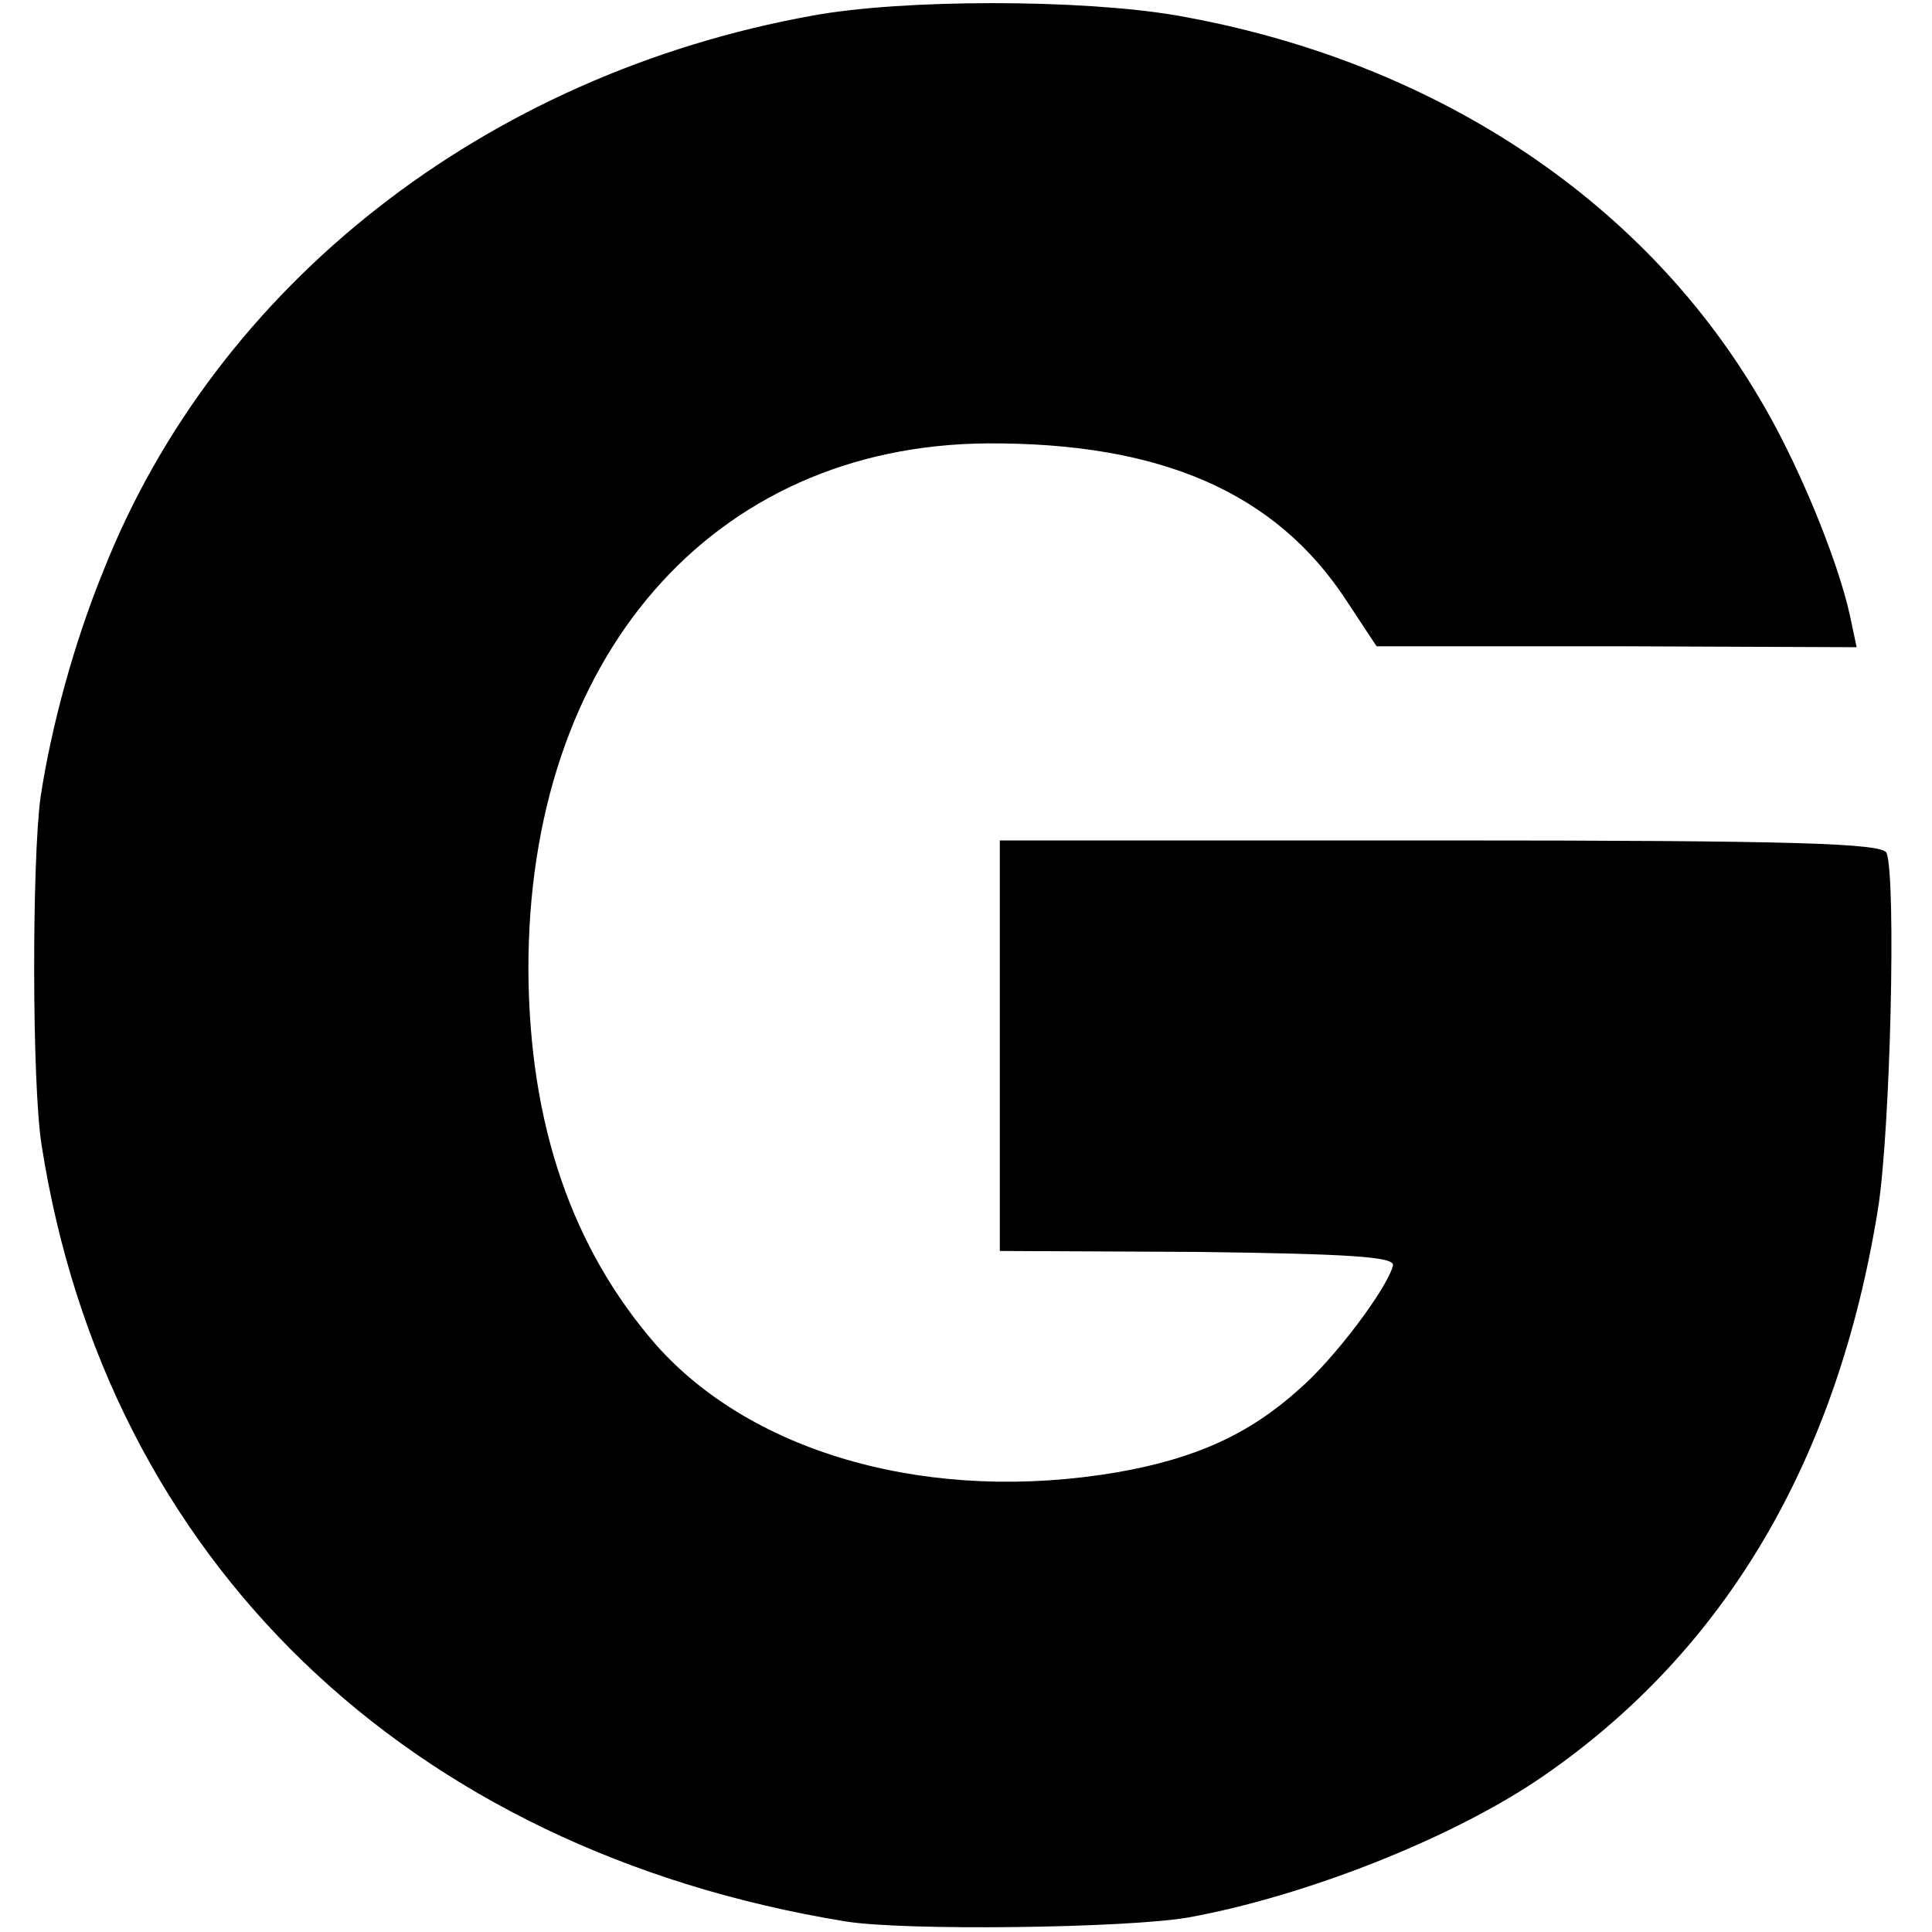 <?xml version="1.0" standalone="no"?>
<!DOCTYPE svg PUBLIC "-//W3C//DTD SVG 20010904//EN"
 "http://www.w3.org/TR/2001/REC-SVG-20010904/DTD/svg10.dtd">
<svg version="1.0" xmlns="http://www.w3.org/2000/svg"
 width="200pt" height="200pt" viewBox="0 0 200 200"
 preserveAspectRatio="xMidYMid meet">
<g transform="translate(0,200) scale(0.1,-0.1)"
fill="#000000" stroke="none">
<path d="M842 1984 c-340 -61 -618 -279 -735 -575 -31 -76 -54 -162 -65 -234
-9 -66 -9 -297 1 -360 67 -430 379 -730 832 -804 61 -10 291 -7 355 4 121 22
274 82 367 146 189 130 305 327 347 587 13 81 19 342 9 369 -4 10 -92 13 -462
13 l-456 0 0 -212 0 -213 205 -1 c157 -2 204 -5 202 -14 -6 -24 -61 -97 -97
-128 -52 -47 -108 -72 -188 -86 -192 -33 -377 18 -478 132 -87 100 -131 228
-132 387 -1 324 190 544 475 546 180 1 299 -51 372 -163 l31 -47 248 0 249 -1
-7 33 c-13 59 -55 161 -95 227 -122 206 -339 348 -602 394 -99 17 -283 17
-376 0z"/>
</g>
</svg>
